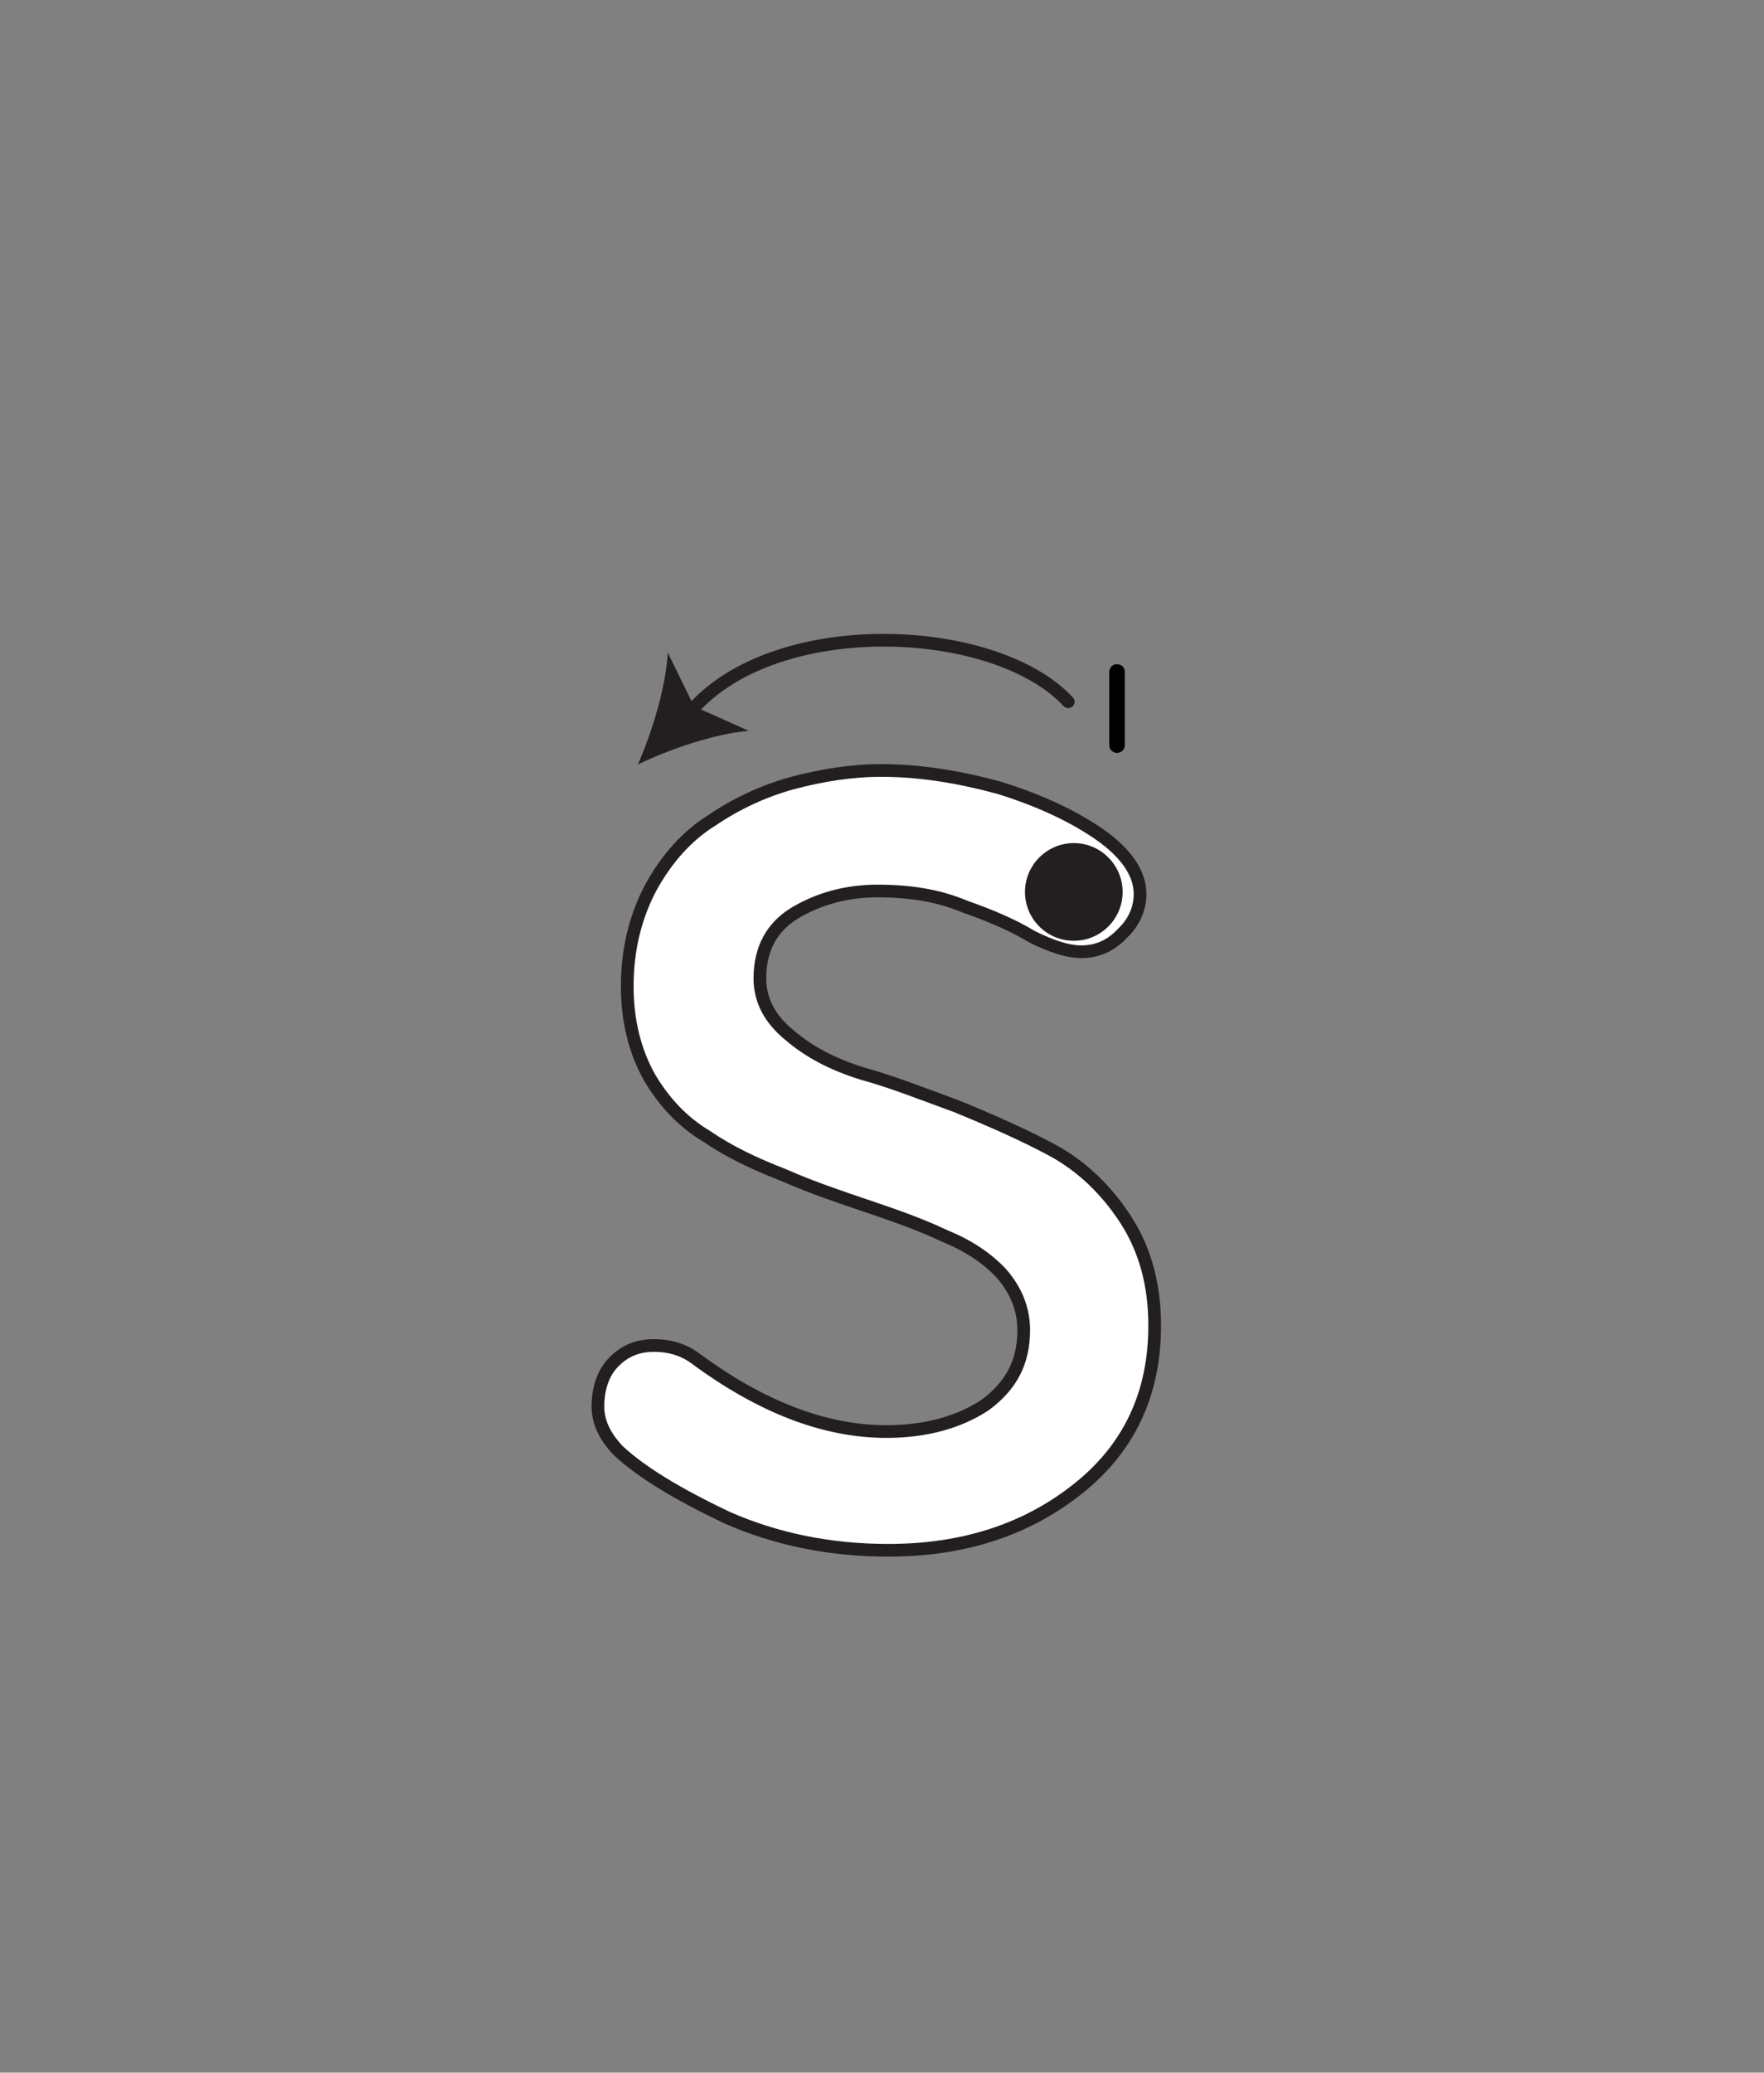 <?xml version="1.0" encoding="iso-8859-1"?>
<!-- Generator: Adobe Illustrator 18.1.1, SVG Export Plug-In . SVG Version: 6.00 Build 0)  -->
<svg version="1.1" xmlns="http://www.w3.org/2000/svg" xmlns:xlink="http://www.w3.org/1999/xlink" x="0px" y="0px" width="1000px"
	 height="1175px" viewBox="0 0 1000 1175" style="enable-background:new 0 0 1000 1175;" xml:space="preserve">
<rect x="0" y="0" width="1000" height="1175" fill="#808080" stroke="none"/>
<g id="block-reg-arrows-lower">
	<path style="fill:#FFFFFF;stroke:#231F20;stroke-width:7.2;stroke-miterlimit:10;" d="M338.972,797.375
		c0-10.536,3.123-19.545,9.334-25.594c6.244-6.243,13.692-9.008,22.342-9.008c8.293,0,16.065,1.92,23.253,7.091
		c37.139,27.512,73.302,41.691,108.587,41.691c22.505,0,41.107-5.333,55.708-14.862c14.733-10.732,22.147-24.067,22.147-42.733
		c0-11.446-4.129-22.147-12.454-31.838c-8.197-8.845-18.928-15.935-32.001-21.301c-13.137-6.211-27.511-11.415-43.512-16.78
		c-15.838-5.367-31.936-10.733-48.035-17.822c-16.099-6.244-30.797-13.138-43.935-22.147c-13.333-7.967-24.066-19.383-32.359-33.561
		c-8.324-15.057-12.454-32.033-12.454-51.415c0-20.392,4.39-38.928,13.301-55.871c8.748-15.935,20.26-29.237,34.537-38.082
		c14.277-9.691,29.594-16.781,45.952-21.268c16.424-4.325,33.204-7.09,50.246-7.09c21.723,0,44.033,3.61,66.895,9.854
		c22.733,7.09,41.693,15.903,56.911,26.472c15.252,10.733,22.863,22.148,22.863,33.757c0,7.936-3.283,15.902-9.886,22.147
		c-6.569,7.089-14.342,10.537-23.349,10.537c-8.295,0-17.822-3.448-28.296-8.651c-10.471-6.406-23.09-11.773-37.788-16.943
		c-14.733-6.244-31.156-8.846-49.498-8.846c-17.495,0-33.074,4.326-46.57,12.293c-13.399,7.968-20.13,20.586-20.13,37.205
		c0,12.454,5.594,23.024,16.52,32c11.155,9.691,24.912,16.813,41.432,21.984c16.521,4.487,34.539,11.61,53.888,18.7
		c19.383,7.968,37.399,15.902,53.921,24.748c16.521,8.975,30.373,22.146,41.431,39.09c11.09,16.975,16.618,37.204,16.618,60.229
		c0,38.927-14.635,69.886-43.87,92.912c-29.237,23.188-64.977,34.602-107.189,34.602c-32.879,0-63.317-6.211-91.352-18.505
		c-28.033-13.334-48.651-25.789-61.789-38.082C342.777,814.156,338.972,806.22,338.972,797.375L338.972,797.375L338.972,797.375z"/>
	<path style="fill:#231F20;" d="M636.409,505.629c0-15.22-12.455-27.675-27.676-27.675c-15.219,0-27.676,12.454-27.676,27.675
		c0,15.415,12.456,27.707,27.676,27.707C623.953,533.337,636.409,521.044,636.409,505.629"/>
	<g style="enable-background:new    ;">
		<path d="M628.839,380.913c0-2.486,1.918-4.405,4.404-4.405c2.486,0,4.404,1.917,4.404,4.404v41.49
			c0,2.487-1.918,4.405-4.404,4.406c-2.486,0-4.404-1.918-4.404-4.404V380.913z"/>
	</g>
	<g>
		<path style="fill:#231F20;" d="M361.602,433.382c18.338-8.793,43.457-17.413,62.842-19.072l-30.986-13.887l-14.928-30.492
			C377.533,389.362,369.77,414.761,361.602,433.382z"/>
	</g>
	<path style="fill:none;stroke:#231F20;stroke-width:7.2;stroke-linecap:round;" d="M605.567,397.84
		c-42.174-45.381-169.615-50.119-215.618,7.46"/>
</g>
<g id="Layer_1">
</g>
</svg>
